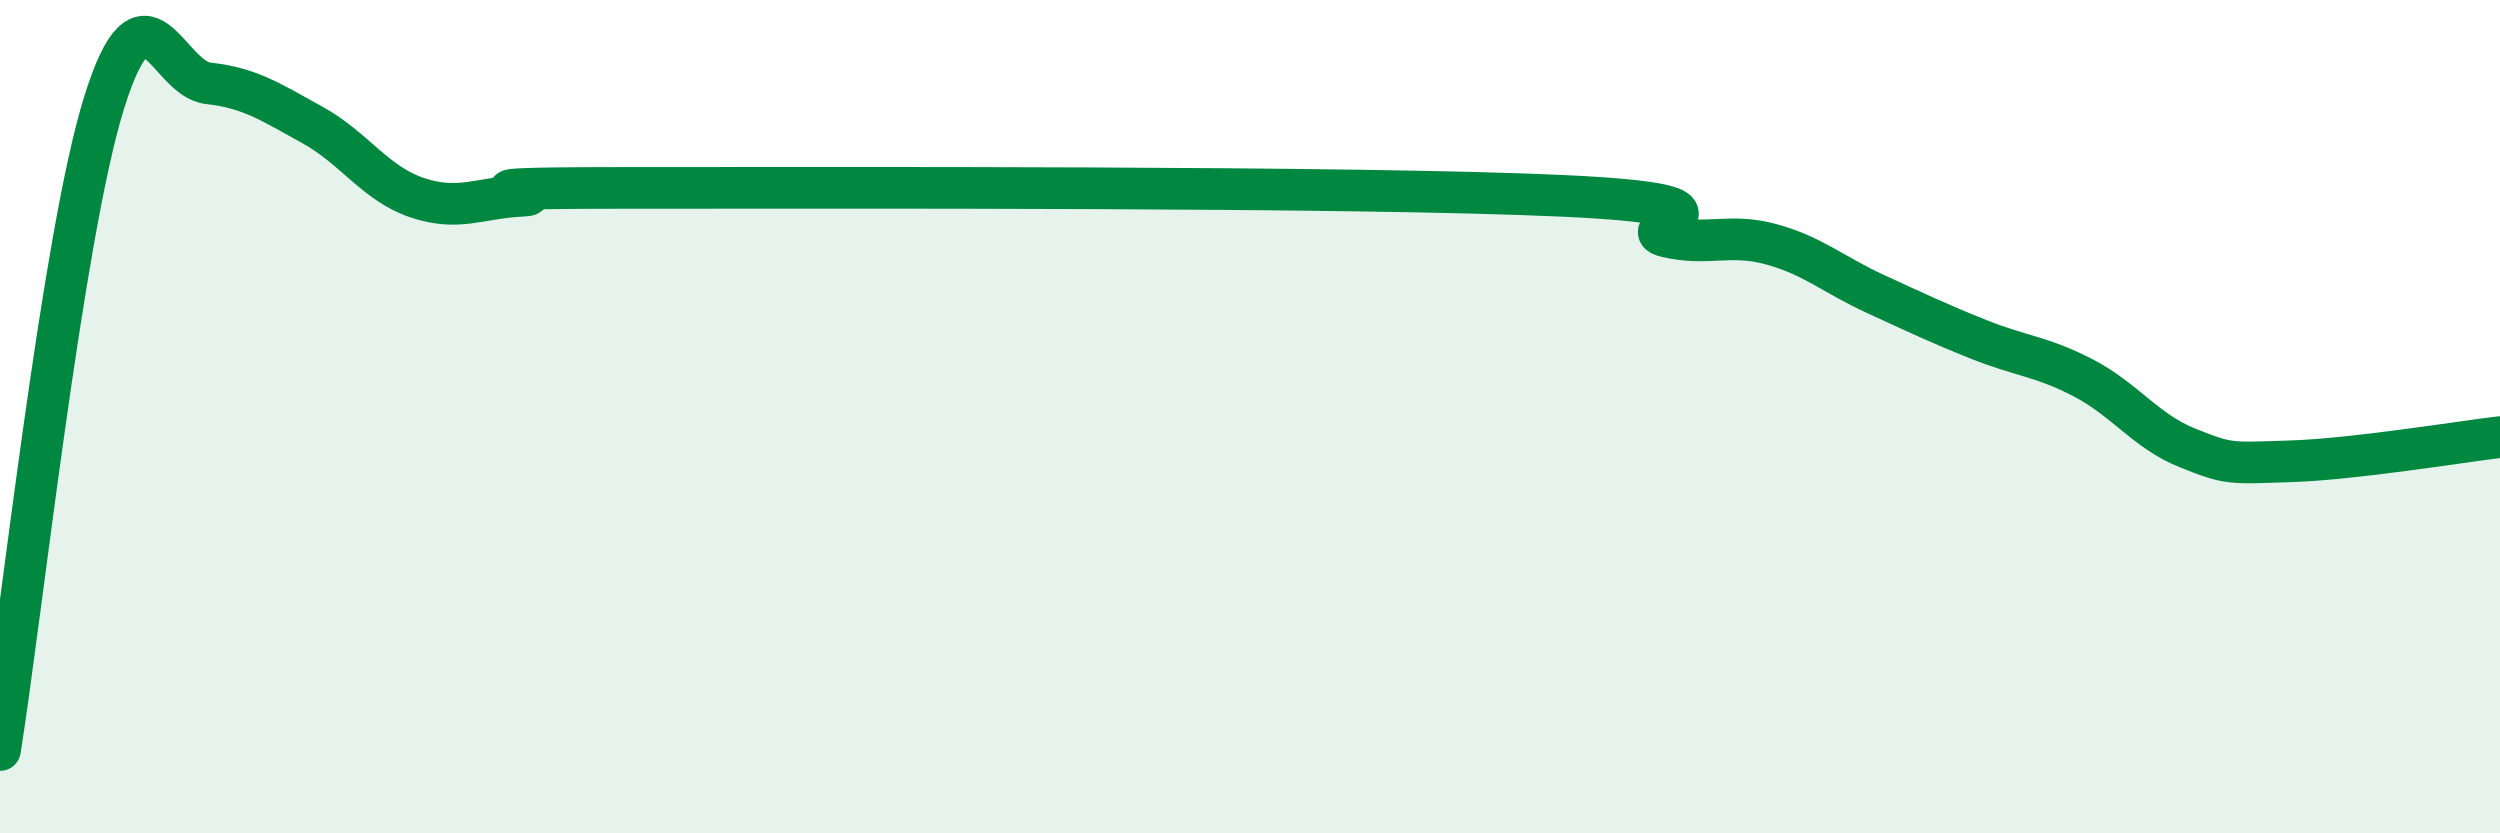 
    <svg width="60" height="20" viewBox="0 0 60 20" xmlns="http://www.w3.org/2000/svg">
      <path
        d="M 0,18 C 0.5,14.89 1.5,5.66 2.5,2.46 C 3.5,-0.74 4,1.89 5,2 C 6,2.11 6.5,2.45 7.5,3 C 8.5,3.55 9,4.4 10,4.74 C 11,5.08 11.5,4.75 12.5,4.7 C 13.5,4.65 10,4.51 15,4.51 C 20,4.51 32.5,4.47 37.5,4.7 C 42.5,4.93 39,5.45 40,5.68 C 41,5.91 41.5,5.59 42.5,5.86 C 43.5,6.13 44,6.59 45,7.05 C 46,7.51 46.5,7.75 47.5,8.15 C 48.5,8.55 49,8.55 50,9.07 C 51,9.59 51.5,10.35 52.5,10.75 C 53.5,11.15 53.5,11.12 55,11.07 C 56.5,11.02 59,10.61 60,10.49L60 20L0 20Z"
        fill="#008740"
        opacity="0.1"
        stroke-linecap="round"
        stroke-linejoin="round"
      />
      <path
        d="M 0,18 C 0.5,14.89 1.5,5.66 2.5,2.46 C 3.5,-0.74 4,1.89 5,2 C 6,2.11 6.5,2.45 7.5,3 C 8.5,3.55 9,4.4 10,4.74 C 11,5.08 11.5,4.75 12.5,4.7 C 13.5,4.65 10,4.51 15,4.51 C 20,4.51 32.5,4.47 37.5,4.7 C 42.5,4.93 39,5.45 40,5.68 C 41,5.91 41.5,5.59 42.5,5.86 C 43.5,6.13 44,6.59 45,7.05 C 46,7.51 46.5,7.75 47.5,8.15 C 48.5,8.55 49,8.55 50,9.07 C 51,9.59 51.5,10.35 52.5,10.75 C 53.5,11.15 53.5,11.12 55,11.07 C 56.5,11.02 59,10.61 60,10.49"
        stroke="#008740"
        stroke-width="1"
        fill="none"
        stroke-linecap="round"
        stroke-linejoin="round"
      />
    </svg>
  
